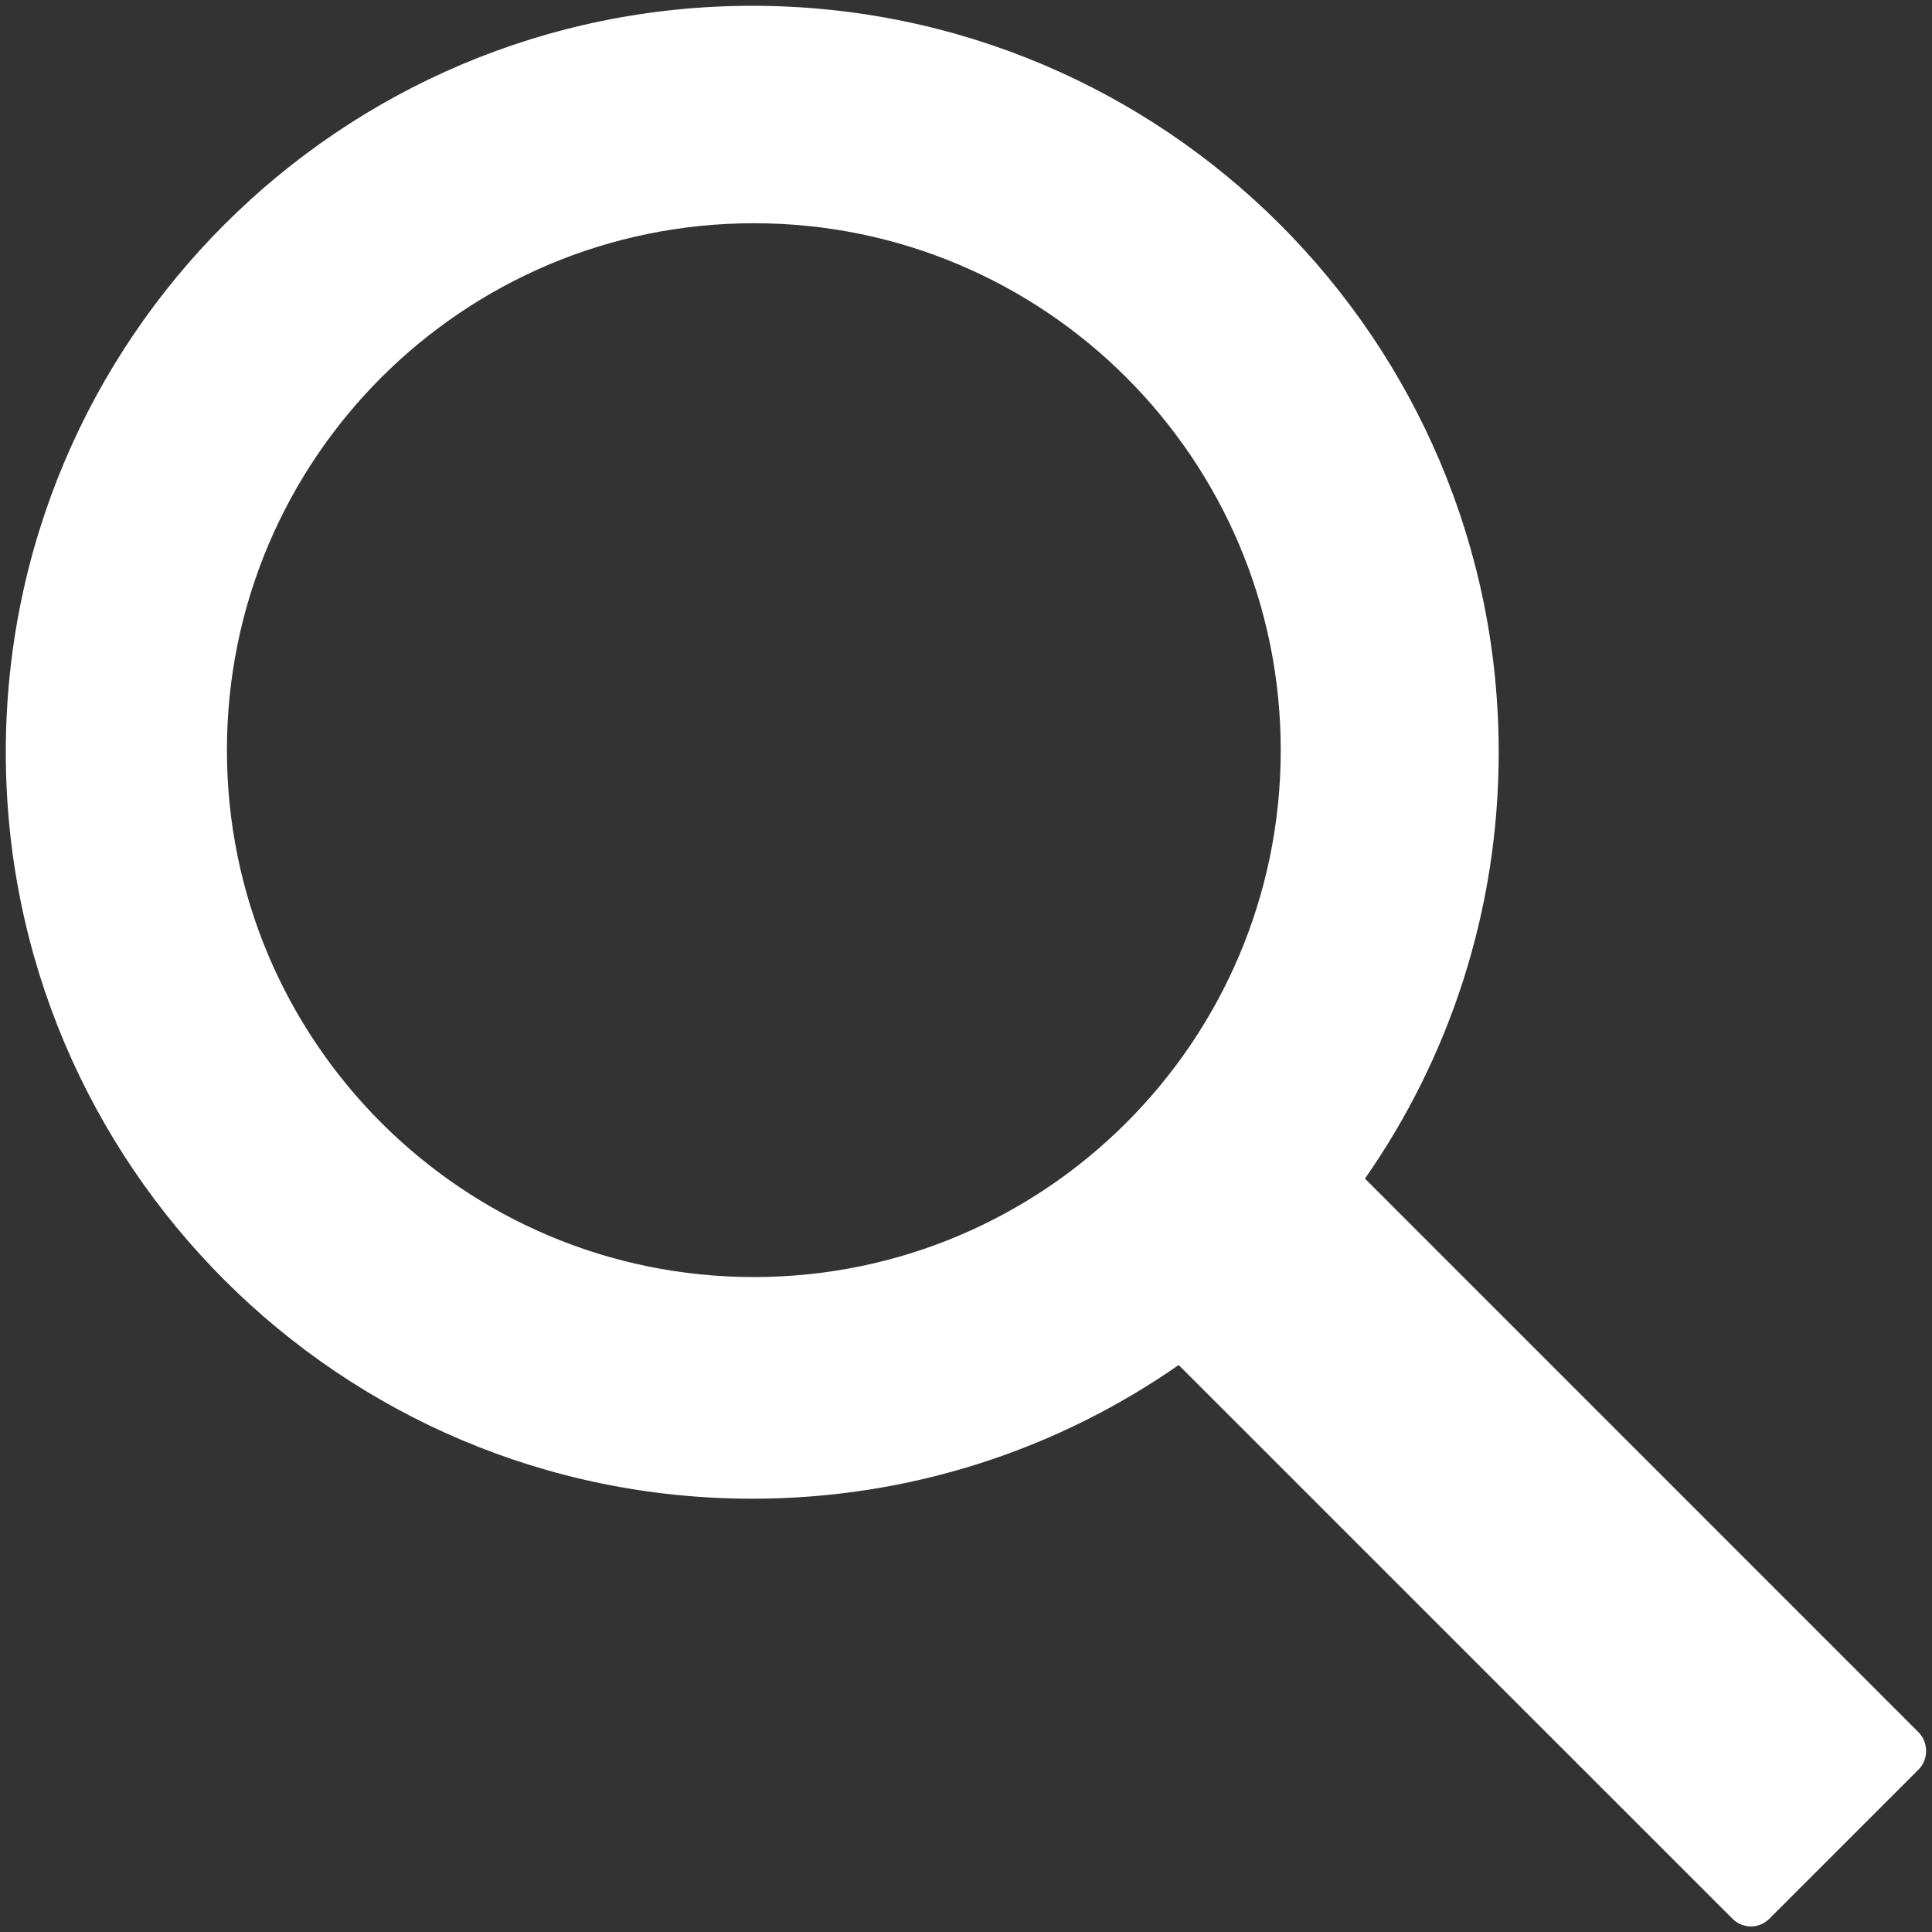 <?xml version="1.0" encoding="utf-8"?>
<!-- Generator: Adobe Illustrator 16.0.0, SVG Export Plug-In . SVG Version: 6.00 Build 0)  -->
<!DOCTYPE svg PUBLIC "-//W3C//DTD SVG 1.1//EN" "http://www.w3.org/Graphics/SVG/1.1/DTD/svg11.dtd">
<svg version="1.1" id="圖層_1" xmlns:sketch="http://www.bohemiancoding.com/sketch/ns"
	 xmlns="http://www.w3.org/2000/svg" xmlns:xlink="http://www.w3.org/1999/xlink" x="0px" y="0px" width="22px" height="22px"
	 viewBox="0 0 22 22" enable-background="new 0 0 22 22" xml:space="preserve">
<rect x="0" y="0" width="22" height="22" fill="#333333" stroke="none"/>
<title></title>
<g>
	<path id="path-1_1_" fill="none" d="M15.543,13.421c0.961-1.376,1.523-3.05,1.523-4.855c0-4.694-3.807-8.5-8.5-8.5
		s-8.5,3.806-8.5,8.5s3.806,8.5,8.5,8.5c1.805,0,3.479-0.563,4.855-1.522v-0.001l6.306,6.305c0.115,0.116,0.303,0.12,0.422,0
		l1.699-1.699c0.116-0.115,0.11-0.311,0-0.422L15.543,13.421z M8.566,15.064c3.59,0,6.5-2.909,6.5-6.5c0-3.59-2.91-6.5-6.5-6.5
		c-3.59,0-6.5,2.91-6.5,6.5C2.066,12.155,4.977,15.064,8.566,15.064z"/>
</g>
<g>
	<path fill="#FFFFFF" d="M21.848,19.727l-6.305-6.306c0.961-1.376,1.523-3.05,1.523-4.855c0-4.694-3.807-8.5-8.5-8.5
		s-8.5,3.806-8.5,8.5s3.806,8.5,8.5,8.5c1.805,0,3.479-0.563,4.855-1.522v-0.001l6.306,6.305c0.115,0.116,0.303,0.12,0.422,0
		l1.699-1.699C21.964,20.033,21.958,19.838,21.848,19.727z M8.584,14.542c-3.314,0-6-2.687-6-6c0-3.314,2.686-6,6-6
		c3.313-0.001,6,2.686,6,6C14.584,11.855,11.896,14.542,8.584,14.542z"/>
</g>
</svg>
